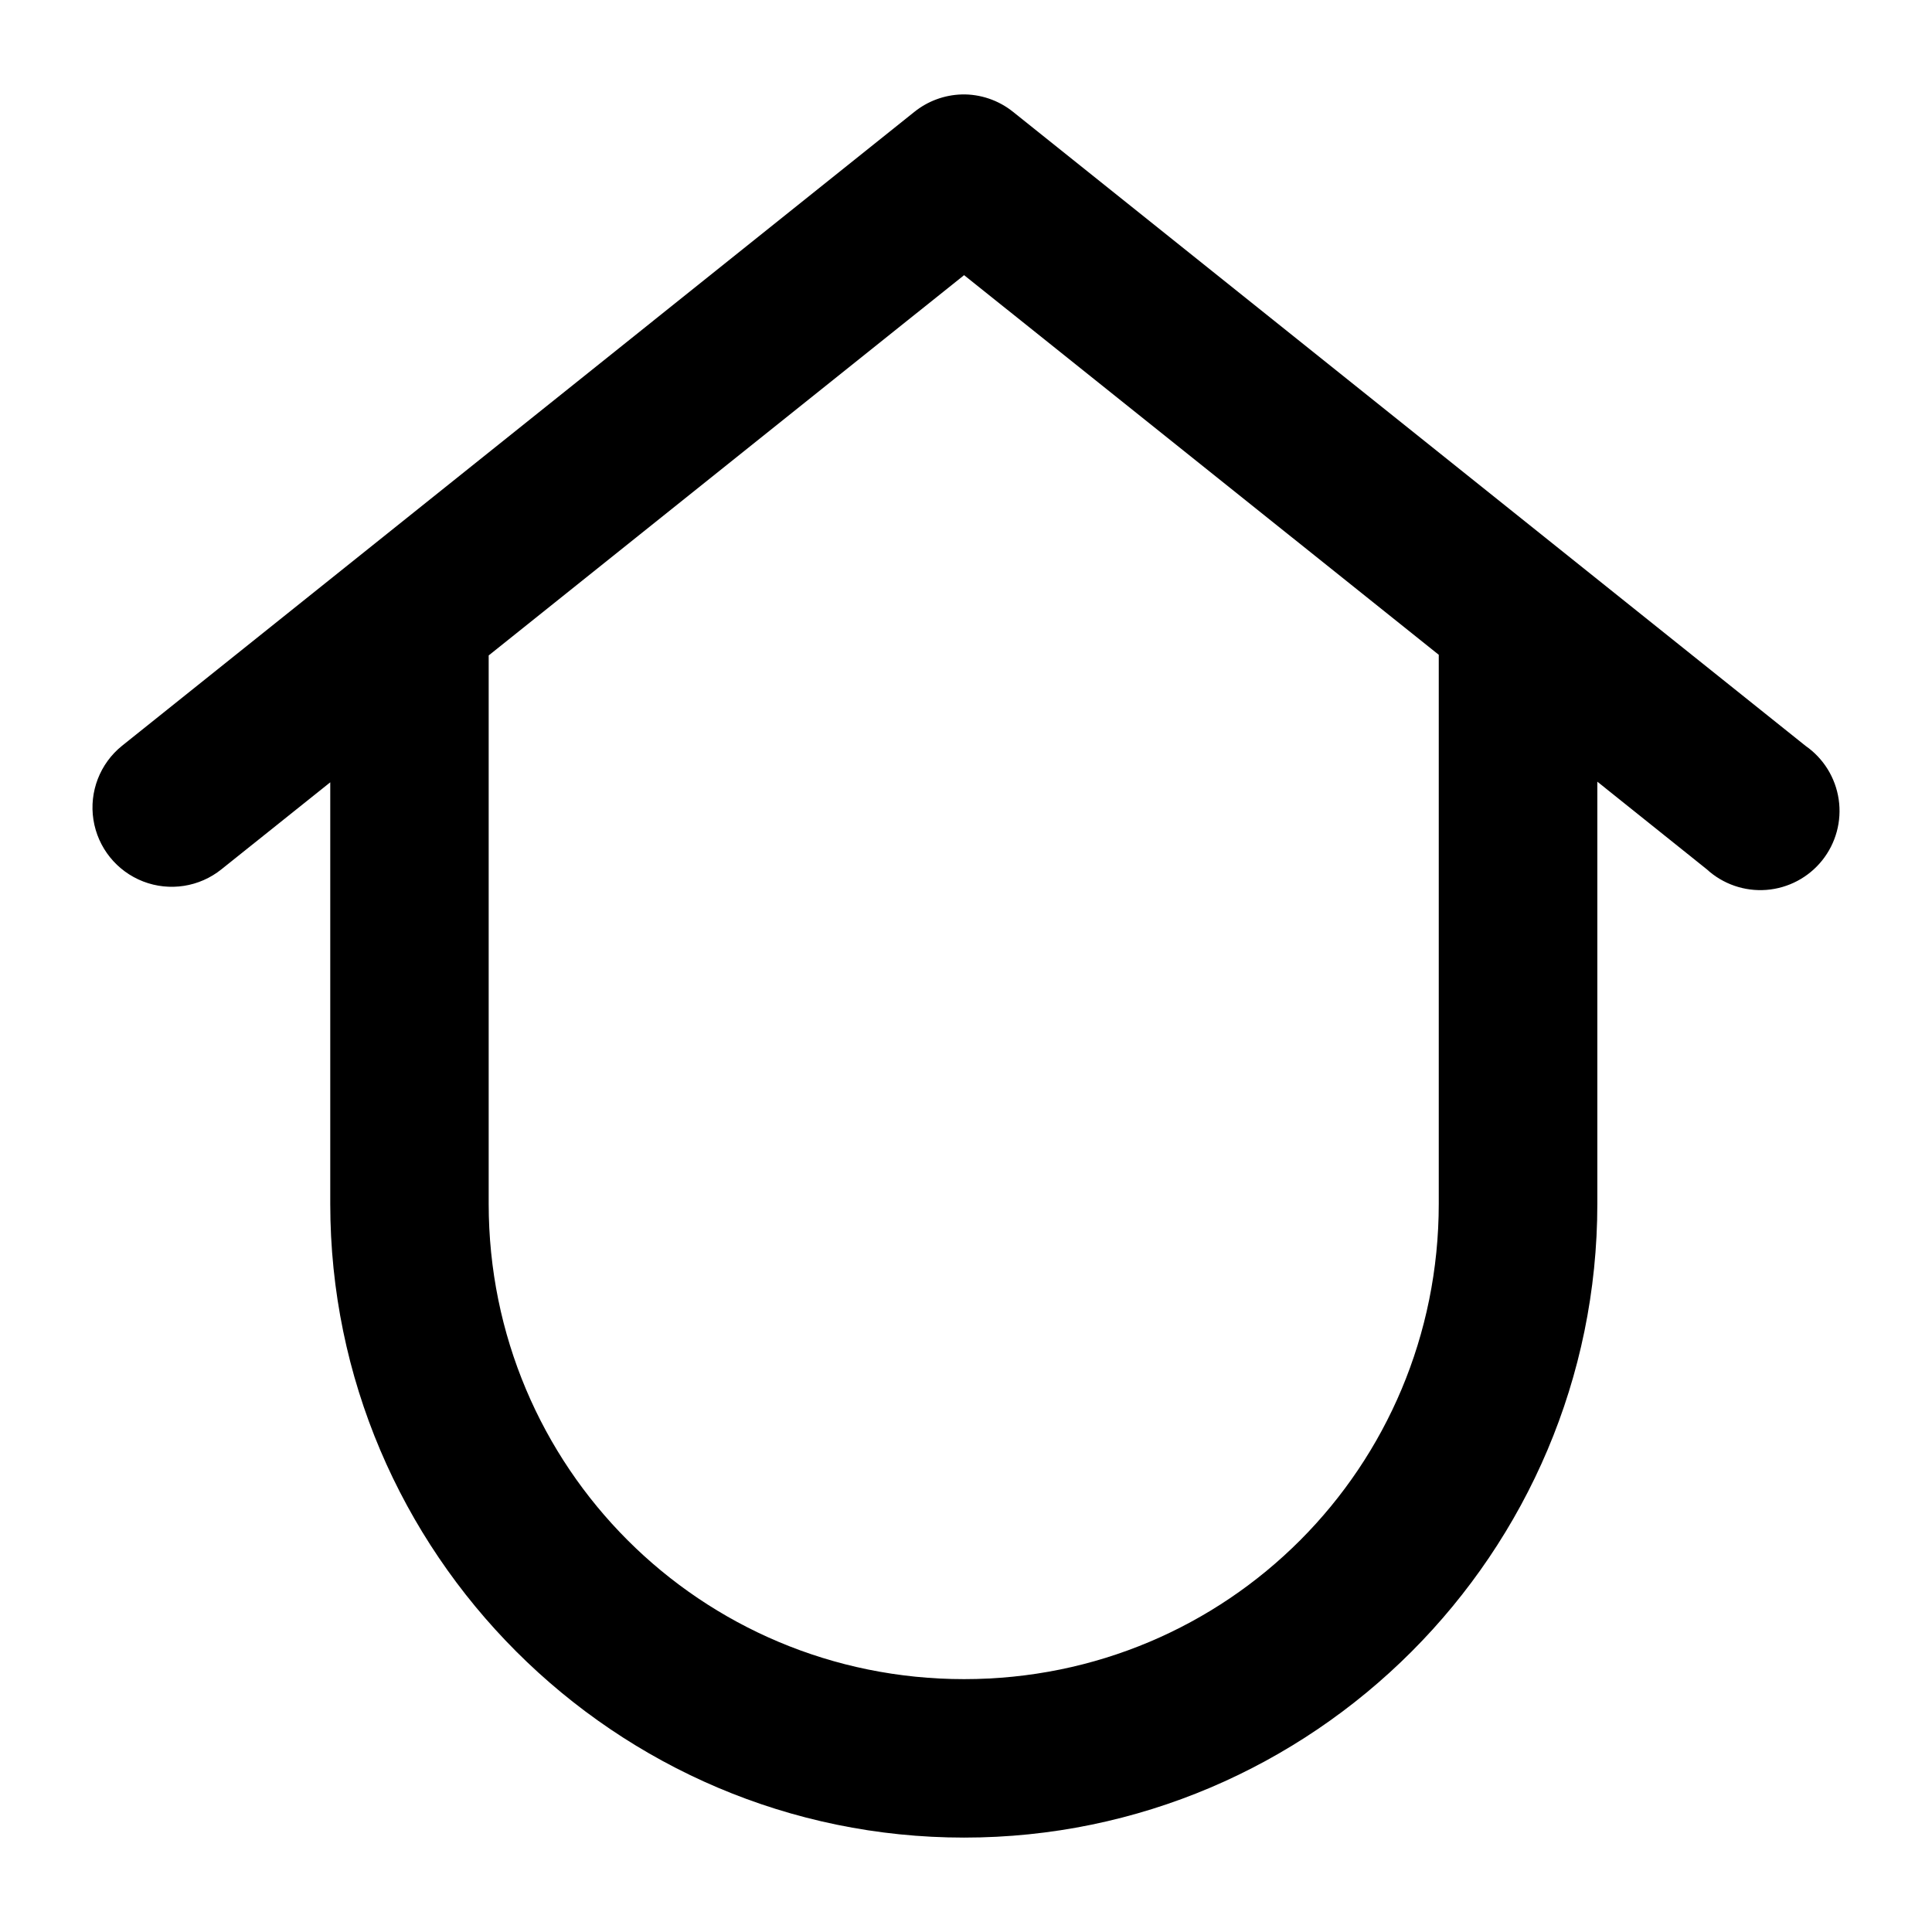 <?xml version="1.0" encoding="UTF-8"?>
<!-- Uploaded to: ICON Repo, www.iconrepo.com, Generator: ICON Repo Mixer Tools -->
<svg fill="#000000" width="800px" height="800px" version="1.1" viewBox="144 144 512 512" xmlns="http://www.w3.org/2000/svg">
 <path d="m398.84 169.03c-4.574 0.137-8.98 1.766-12.547 4.637l-209.96 167.98c-5.844 4.707-8.73 12.18-7.574 19.594s6.18 13.648 13.18 16.355c7 2.707 14.914 1.477 20.758-3.231l28.824-23.043v89.258c-0.016 0.449-0.016 0.898 0 1.348v21.074c0 92.5 75.477 167.98 167.98 167.98s167.81-75.477 167.81-167.98v-111.85l28.988 23.207c4.285 3.934 10.012 5.918 15.812 5.473 5.801-0.449 11.156-3.281 14.789-7.824 3.633-4.543 5.219-10.395 4.375-16.148-0.844-5.758-4.035-10.906-8.816-14.219l-209.96-167.98h-0.004c-3.859-3.109-8.695-4.75-13.652-4.637zm0.656 47.887 125.79 100.61v145.47c0 69.809-55.977 125.99-125.79 125.99-69.809 0-125.99-56.184-125.99-125.99v-145.3z"/>
</svg>